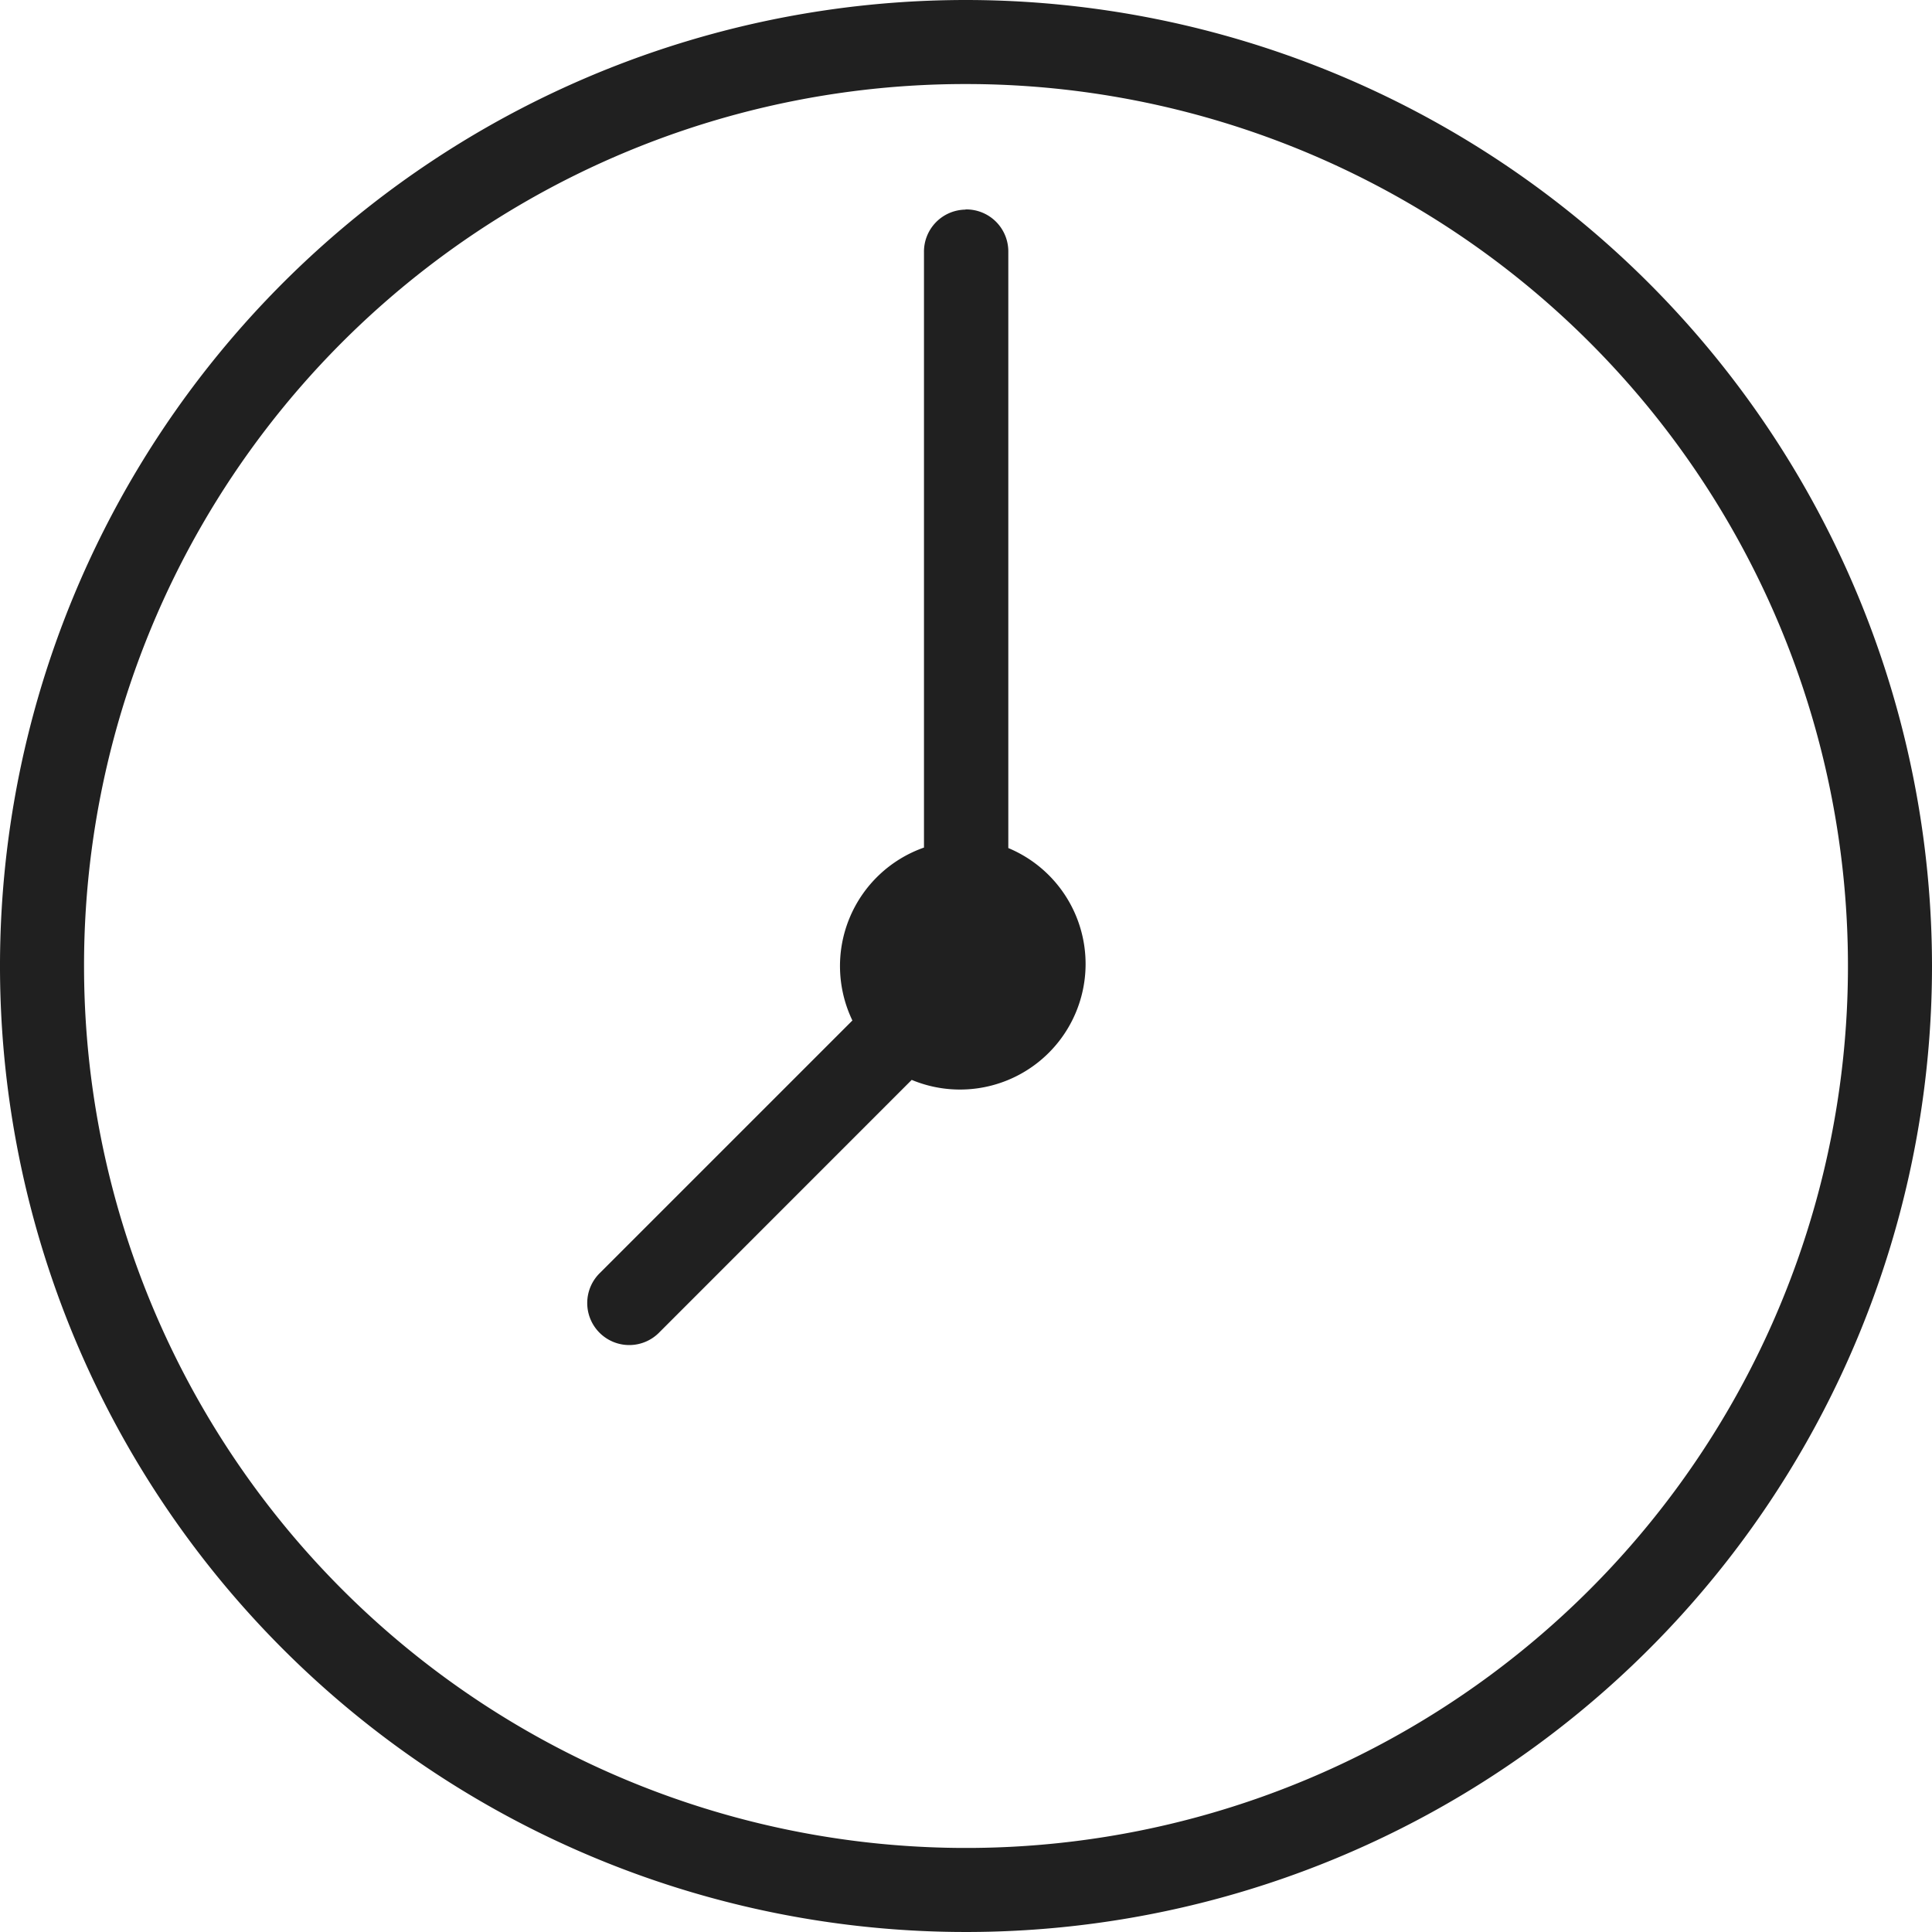 <svg xmlns="http://www.w3.org/2000/svg" width="20" height="20" viewBox="0 0 20 20">
  <path id="icons8-clock" d="M12,2A10,10,0,1,0,22,12,10.007,10.007,0,0,0,12,2Zm0,.87A9.13,9.13,0,1,1,2.87,12,9.124,9.124,0,0,1,12,2.87Zm-.007,1.3a.435.435,0,0,0-.428.441v6.163a1.3,1.3,0,0,0-.741,1.79l-2.61,2.61a.435.435,0,1,0,.615.615l2.609-2.61a1.3,1.3,0,1,0,1-2.4V4.609a.435.435,0,0,0-.442-.441Z" transform="translate(-2 -2)" fill="#202020"/>
</svg>

